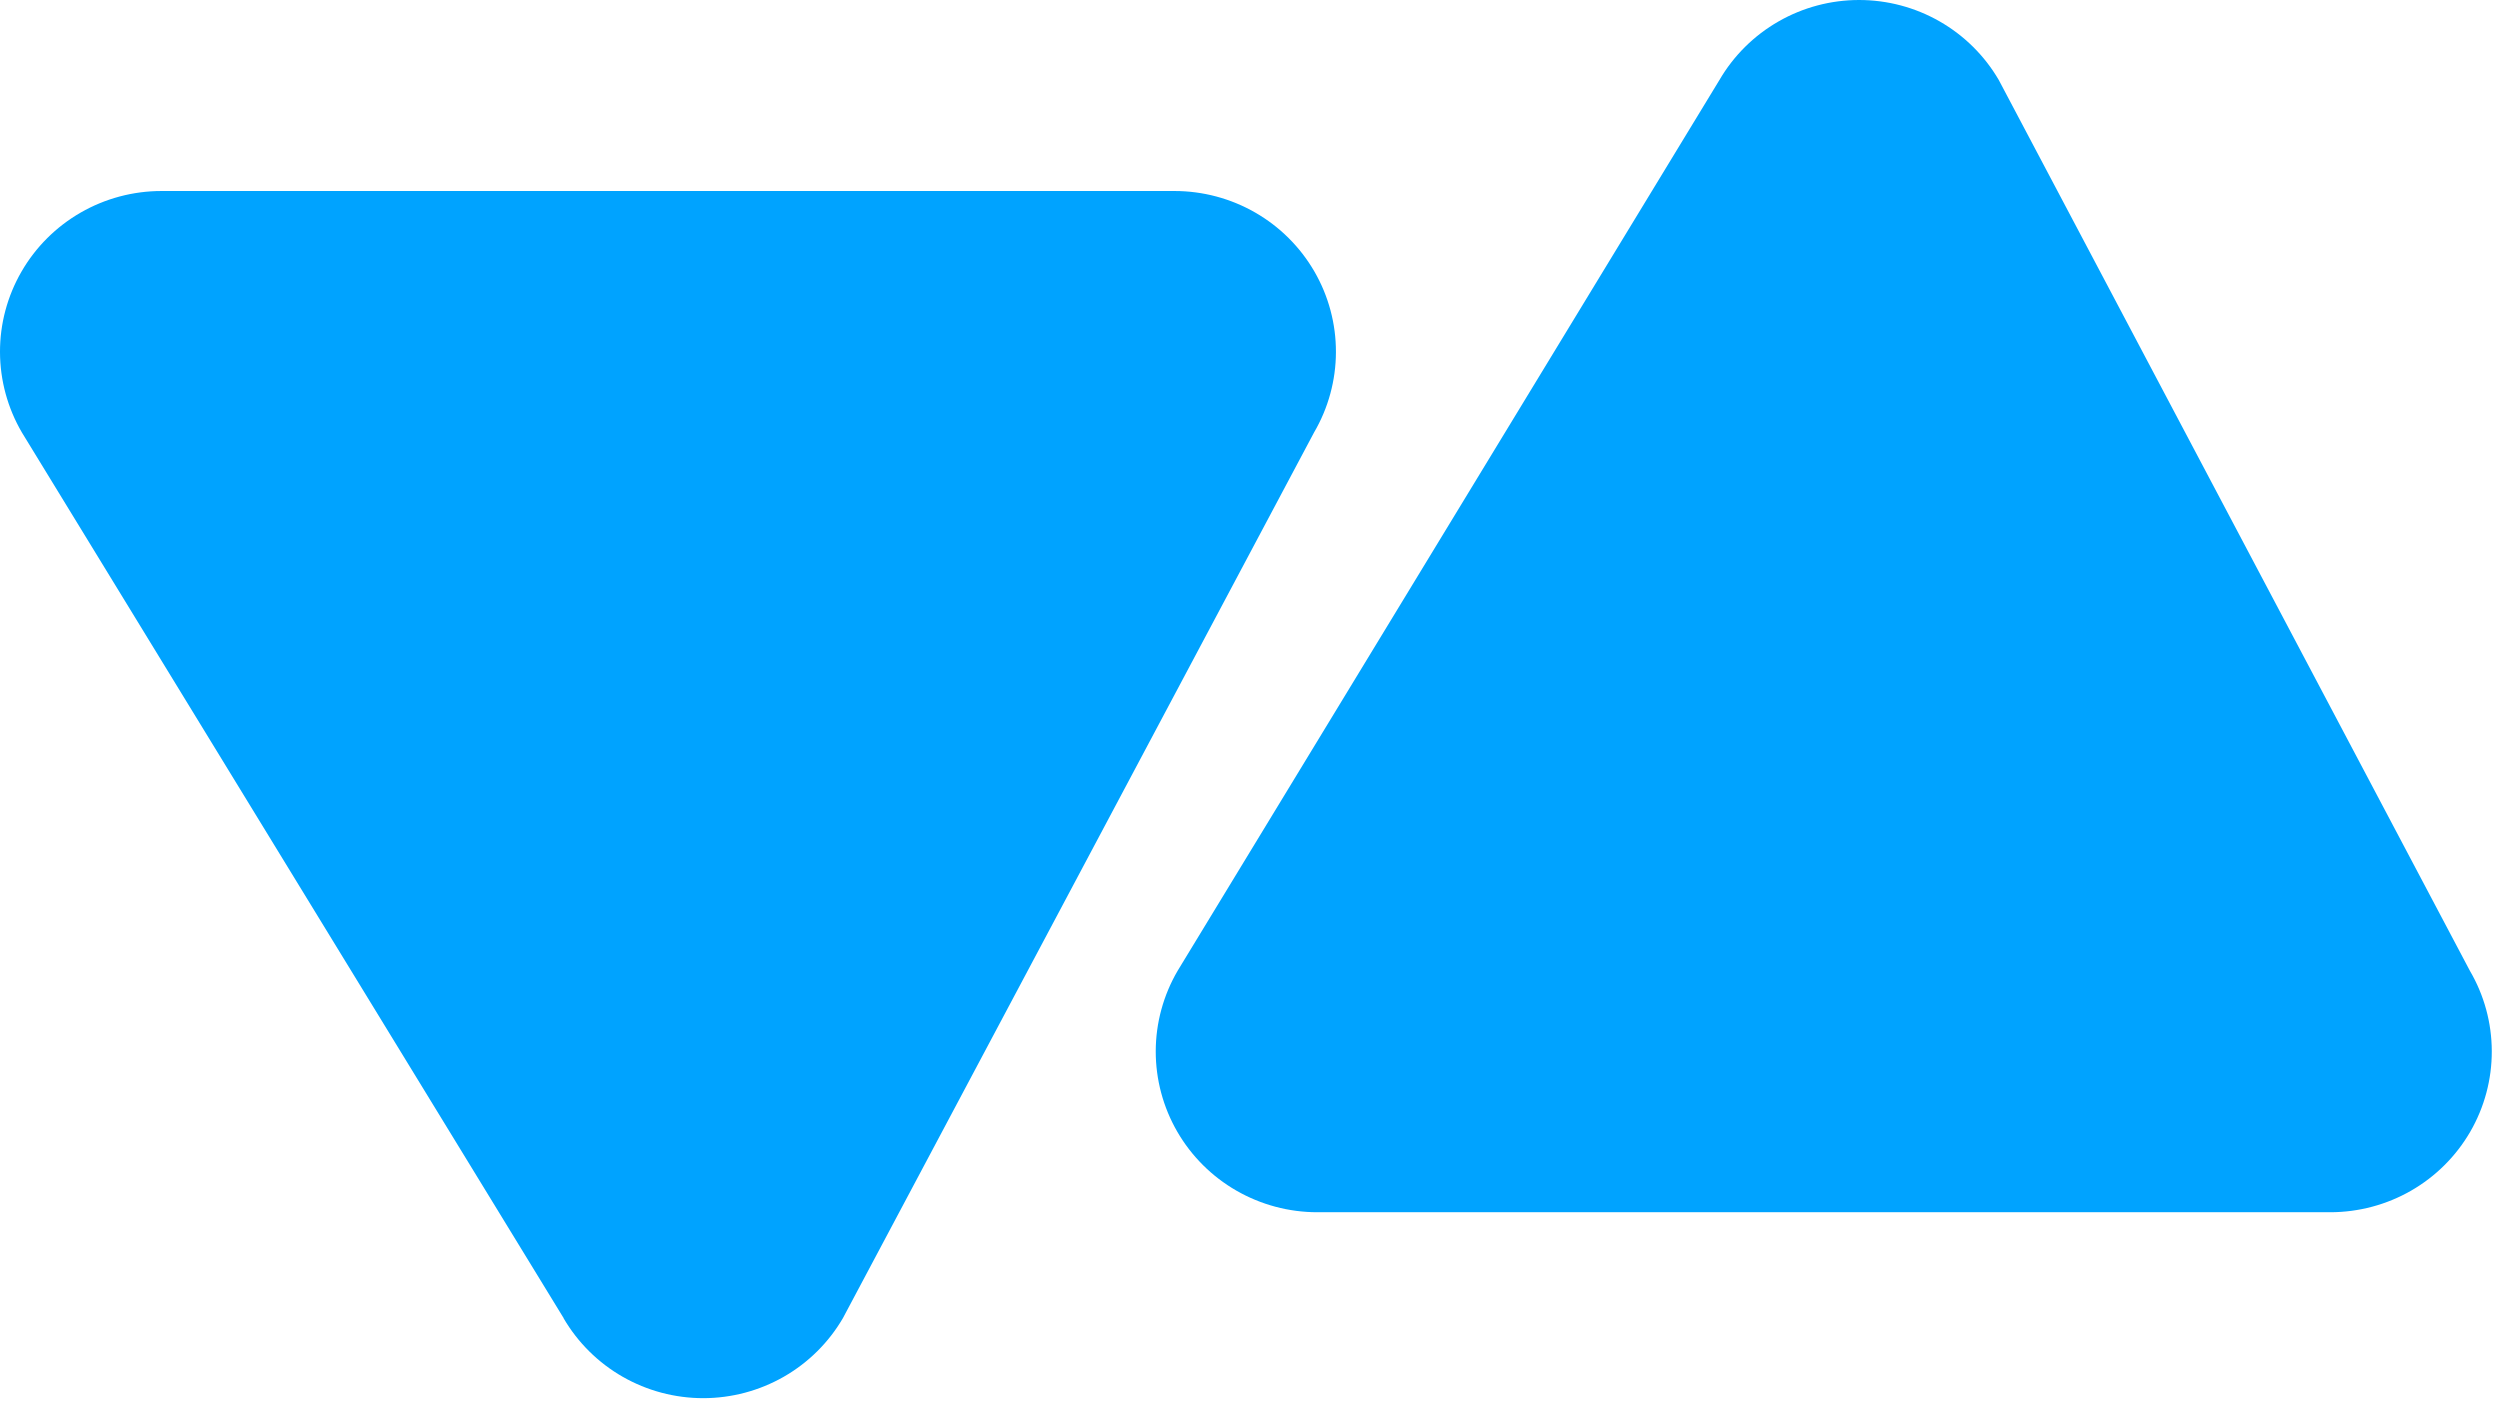 <svg width="129" height="73" viewBox="0 0 129 73" fill="none" xmlns="http://www.w3.org/2000/svg">
<path d="M67.97 62.551C66.505 62.551 65.066 62.166 63.797 61.436C62.529 60.706 61.477 59.657 60.746 58.393C60.016 57.129 59.633 55.696 59.636 54.238C59.64 52.781 60.03 51.35 60.767 50.09L88.723 4.128C89.456 2.872 90.507 1.83 91.772 1.106C93.037 0.381 94.47 0 95.93 0C97.389 0 98.823 0.381 100.088 1.106C101.352 1.83 102.404 2.872 103.137 4.128L127.445 50.09C128.183 51.35 128.573 52.781 128.576 54.239C128.58 55.697 128.197 57.131 127.466 58.395C126.735 59.658 125.682 60.708 124.413 61.438C123.144 62.167 121.704 62.551 120.239 62.551H67.97Z" fill="#00A3FF"/>
<path d="M29.086 68.018L1.131 22.317C0.394 21.057 0.004 19.626 2.62301e-05 18.168C-0.004 16.71 0.379 15.277 1.11 14.014C1.84 12.75 2.893 11.7 4.161 10.97C5.429 10.24 6.869 9.856 8.334 9.856H60.601C62.066 9.856 63.505 10.24 64.774 10.97C66.042 11.7 67.094 12.75 67.825 14.014C68.555 15.277 68.938 16.71 68.934 18.168C68.931 19.626 68.541 21.057 67.804 22.317L43.493 68.018C42.76 69.273 41.708 70.316 40.444 71.04C39.179 71.764 37.745 72.145 36.286 72.145C34.826 72.145 33.393 71.764 32.128 71.04C30.863 70.316 29.812 69.273 29.079 68.018H29.086Z" fill="#00A3FF"/>
</svg>
